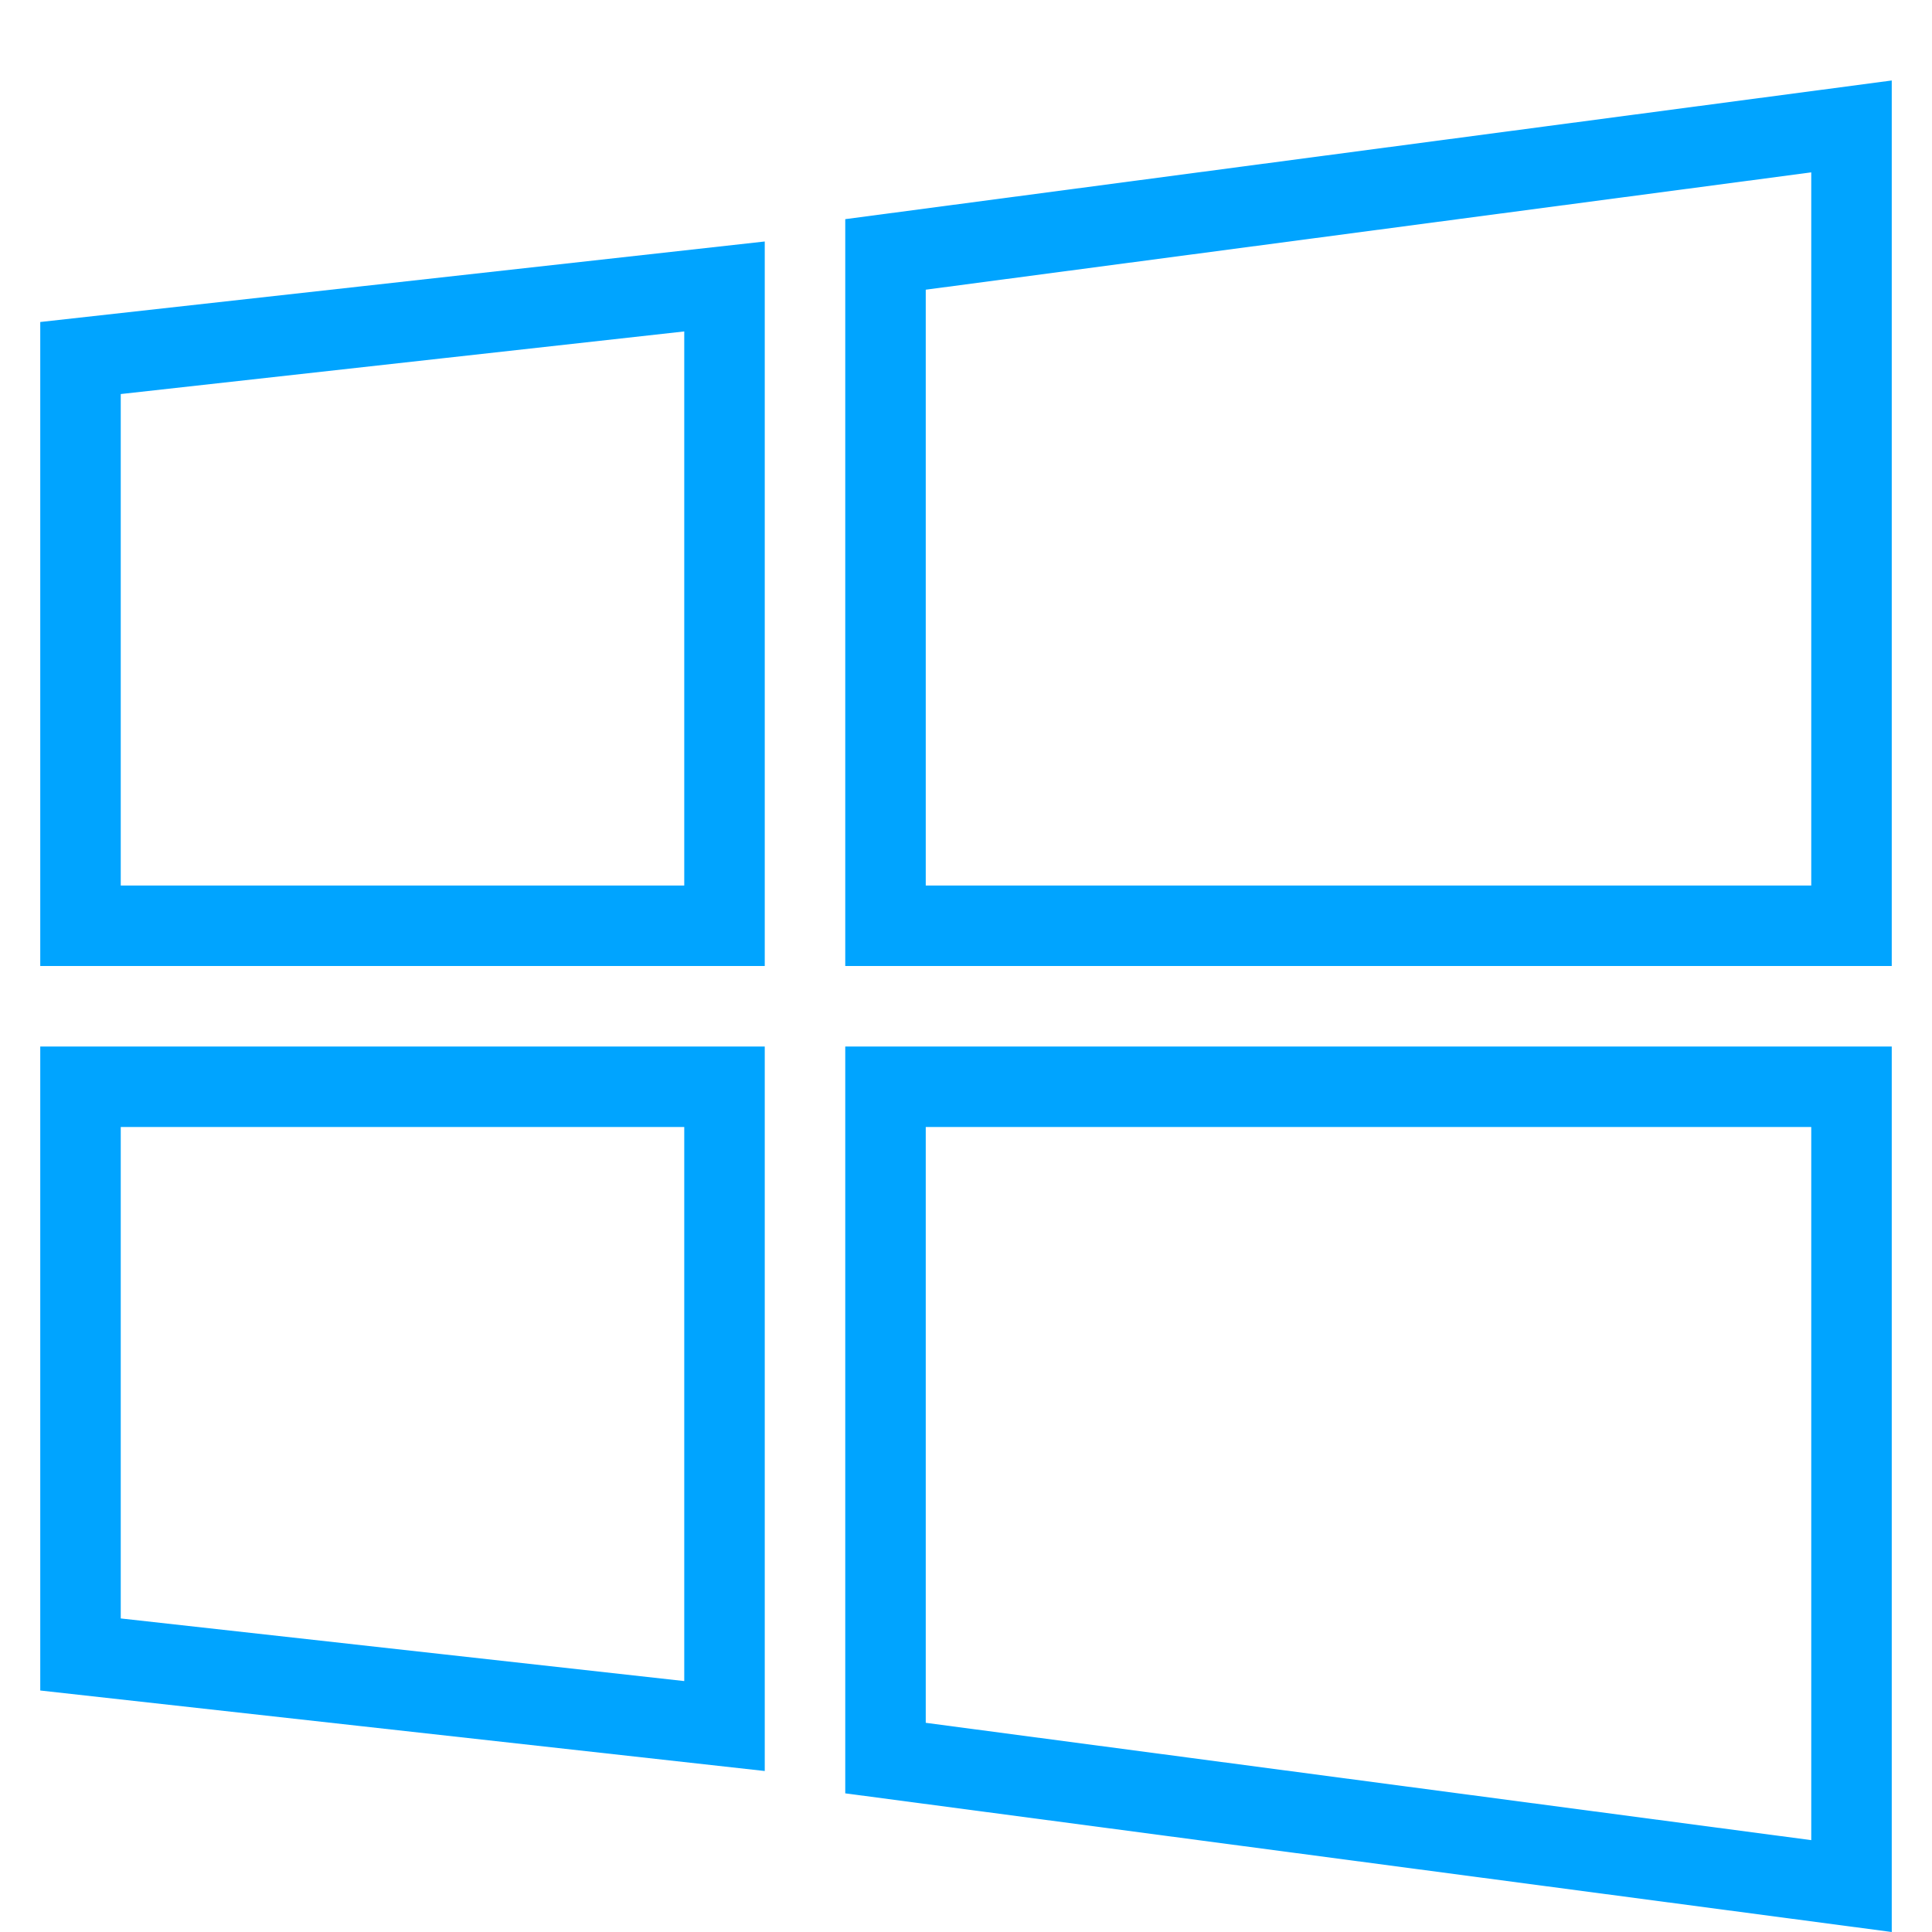 <?xml version="1.0" encoding="UTF-8"?>
<svg width="48px" height="48px" viewBox="0 0 48 48" version="1.1" xmlns="http://www.w3.org/2000/svg" xmlns:xlink="http://www.w3.org/1999/xlink">
    <title>3</title>
    <g id="页面-1" stroke="none" stroke-width="1" fill="none" fill-rule="evenodd">
        <g id="引导页" transform="translate(-1388, -378)">
            <g id="编组-12" transform="translate(1388, 378)">
                <rect id="矩形" x="0" y="0" width="48" height="48"></rect>
                <path d="M18,7.117 L18,23 L2,23 L2,8.895 L18,7.117 Z" id="矩形" stroke="#00A4FF" stroke-width="2"></path>
                <path d="M46,3.141 L46,23 L22,23 L22,6.321 L46,3.141 Z" id="矩形备份-6" stroke="#00A4FF" stroke-width="2"></path>
                <path d="M46,27.141 L46,47 L22,47 L22,30.321 L46,27.141 Z" id="矩形备份-7" stroke="#00A4FF" stroke-width="2" transform="translate(34, 37) scale(1, -1) translate(-34, -37) "></path>
                <path d="M18,27.117 L18,43 L2,43 L2,28.895 L18,27.117 Z" id="矩形备份-5" stroke="#00A4FF" stroke-width="2" transform="translate(10, 35) scale(1, -1) translate(-10, -35) "></path>
            </g>
        </g>
    </g>
</svg>